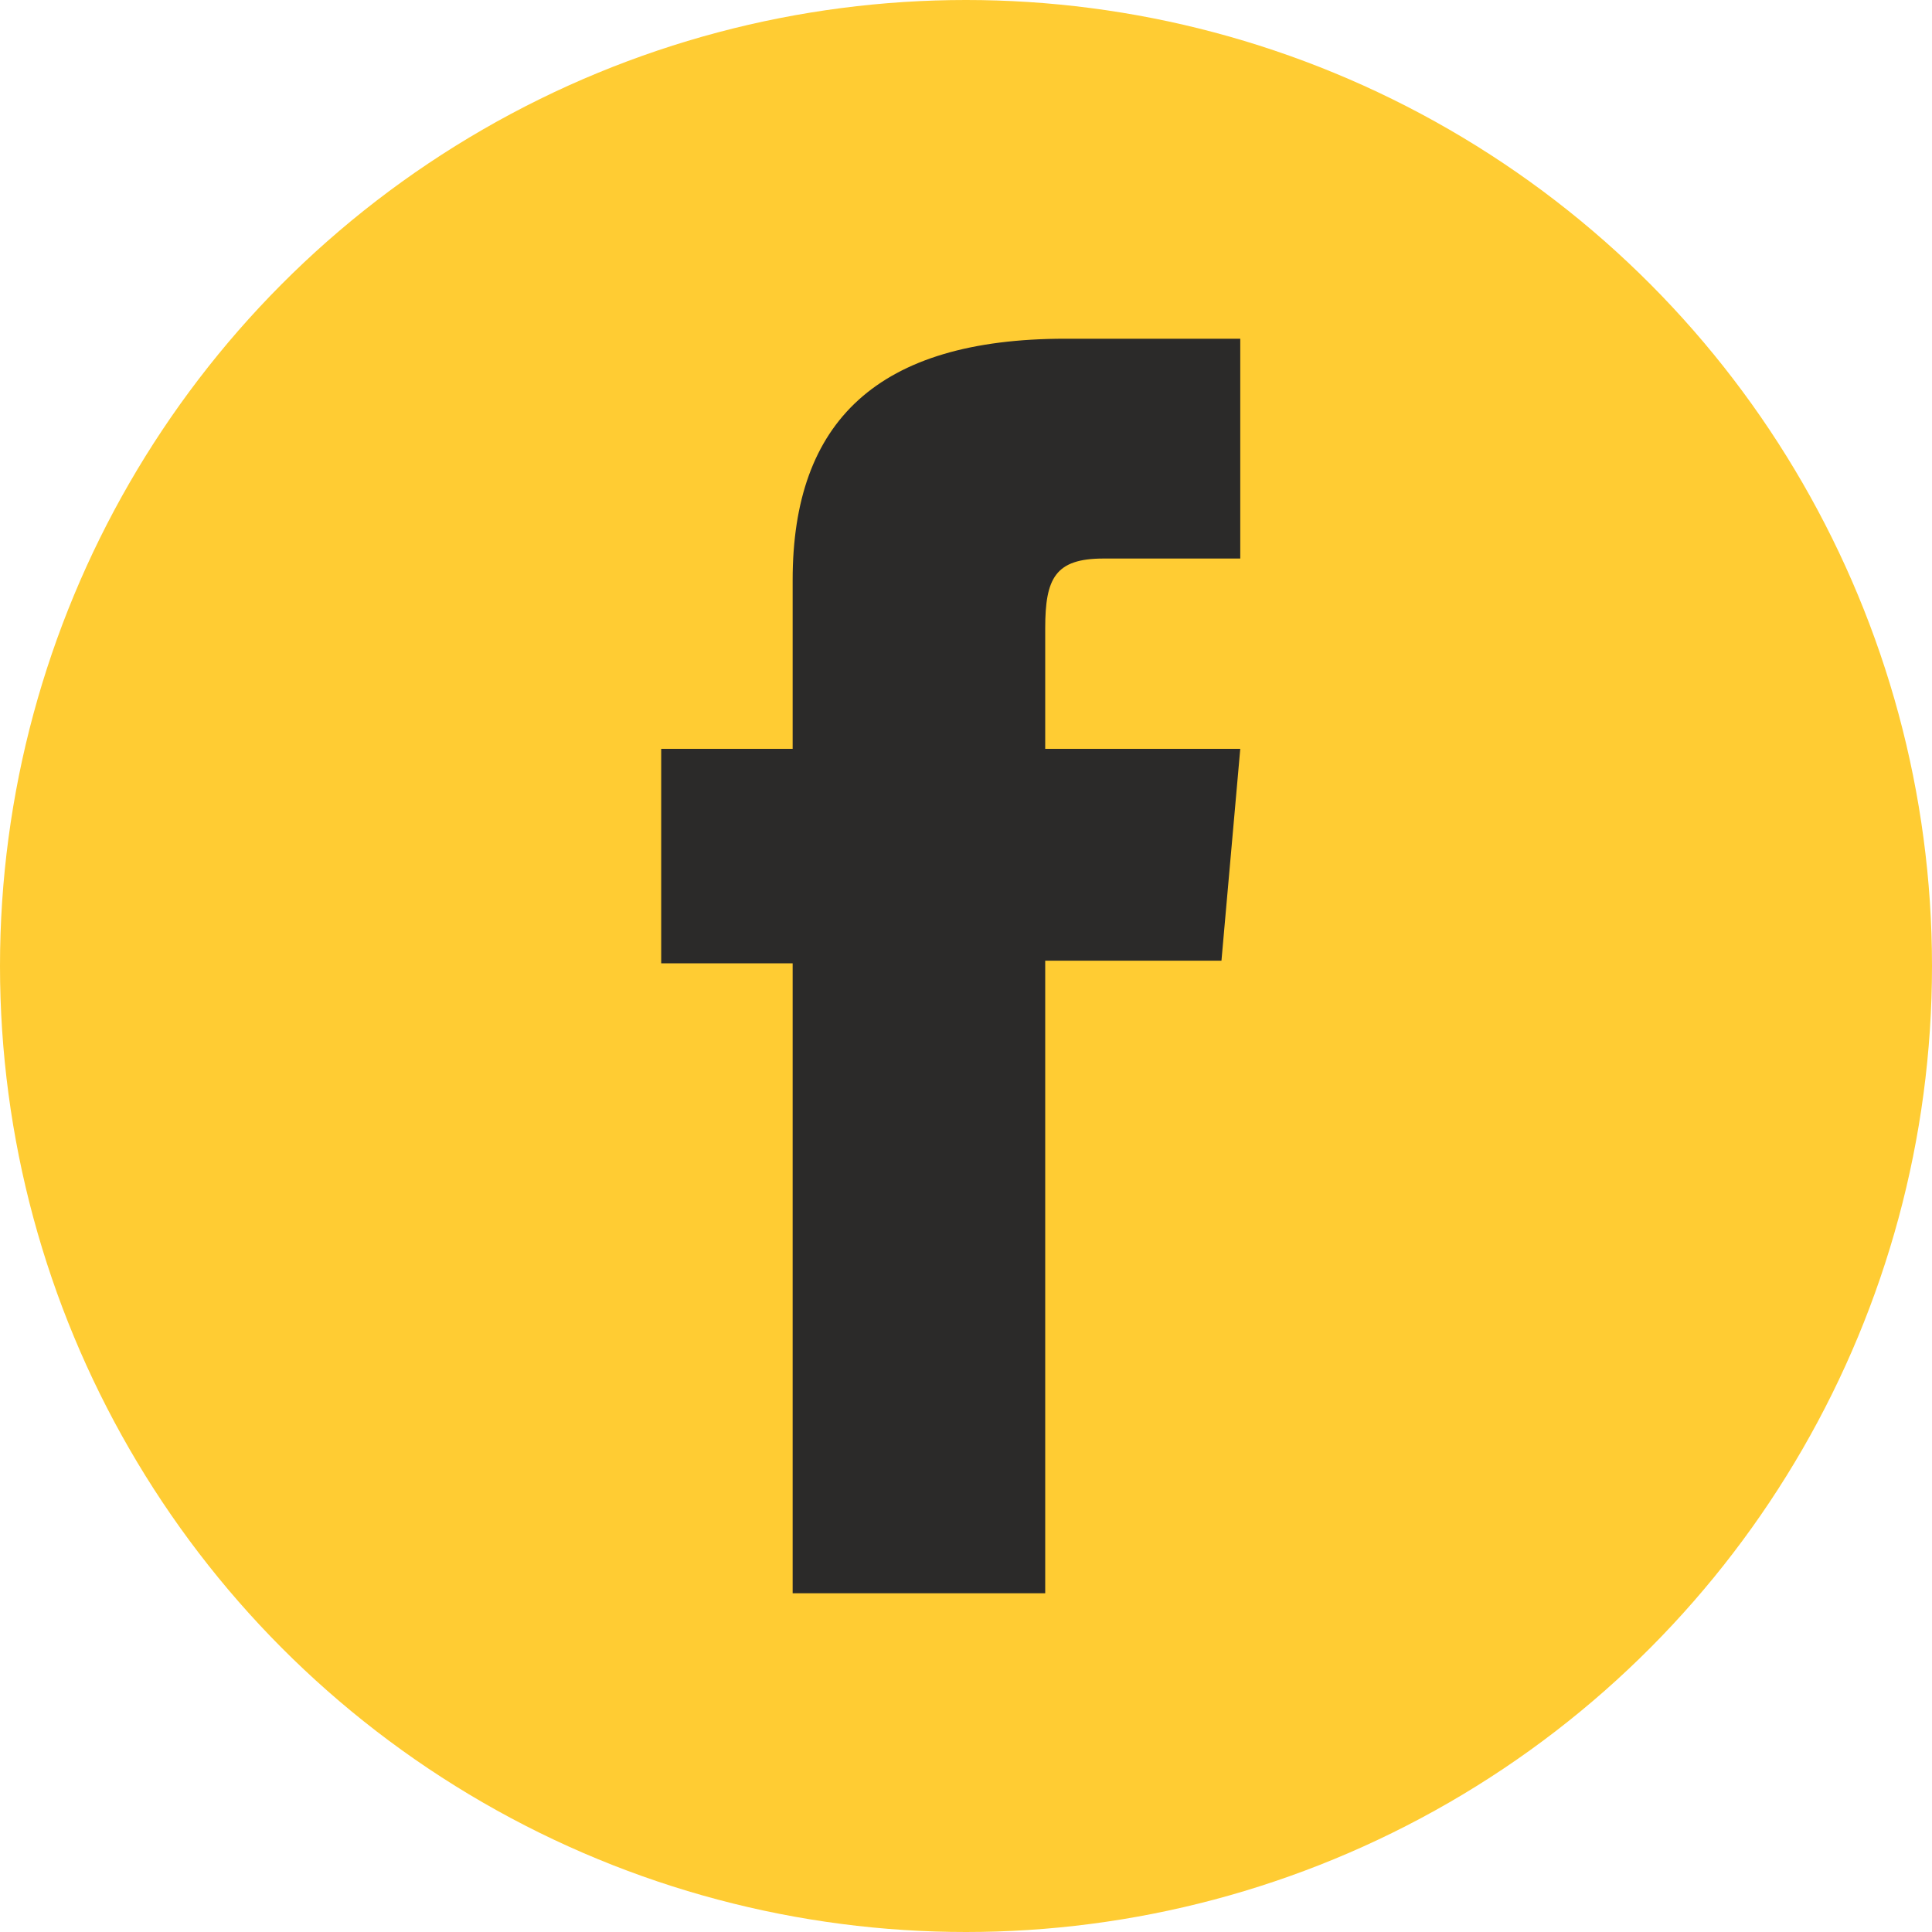 <?xml version="1.0" encoding="UTF-8"?>
<!DOCTYPE svg PUBLIC "-//W3C//DTD SVG 1.1//EN" "http://www.w3.org/Graphics/SVG/1.1/DTD/svg11.dtd">
<!-- Creator: CorelDRAW -->
<svg xmlns="http://www.w3.org/2000/svg" xml:space="preserve" width="3.341mm" height="3.341mm" version="1.1" style="shape-rendering:geometricPrecision; text-rendering:geometricPrecision; image-rendering:optimizeQuality; fill-rule:evenodd; clip-rule:evenodd"
viewBox="0 0 333.9 333.9"
 xmlns:xlink="http://www.w3.org/1999/xlink"
 xmlns:xodm="http://www.corel.com/coreldraw/odm/2003">
 <defs>
  <style type="text/css">
   <![CDATA[
    .fil0 {fill:#FFCC33}
    .fil1 {fill:#2B2A29;fill-rule:nonzero}
   ]]>
  </style>
 </defs>
 <g id="Plan_x0020_1">
  <circle class="fil0" cx="166.95" cy="166.95" r="166.95"/>
  <path class="fil1" d="M136.98 275.36l43.66 0 0 -109.33 30.46 0 3.25 -36.61 -33.71 0c0,0 0,-13.66 0,-20.85 0,-8.63 1.73,-12.04 10.07,-12.04 6.72,0 23.64,0 23.64,0l0 -37.99c0,0 -24.92,0 -30.23,0 -32.49,0 -47.13,14.31 -47.13,41.7 0,23.86 0,29.18 0,29.18l-22.72 0 0 37.07 22.72 0 0 108.87z"/>
 </g>
</svg>
